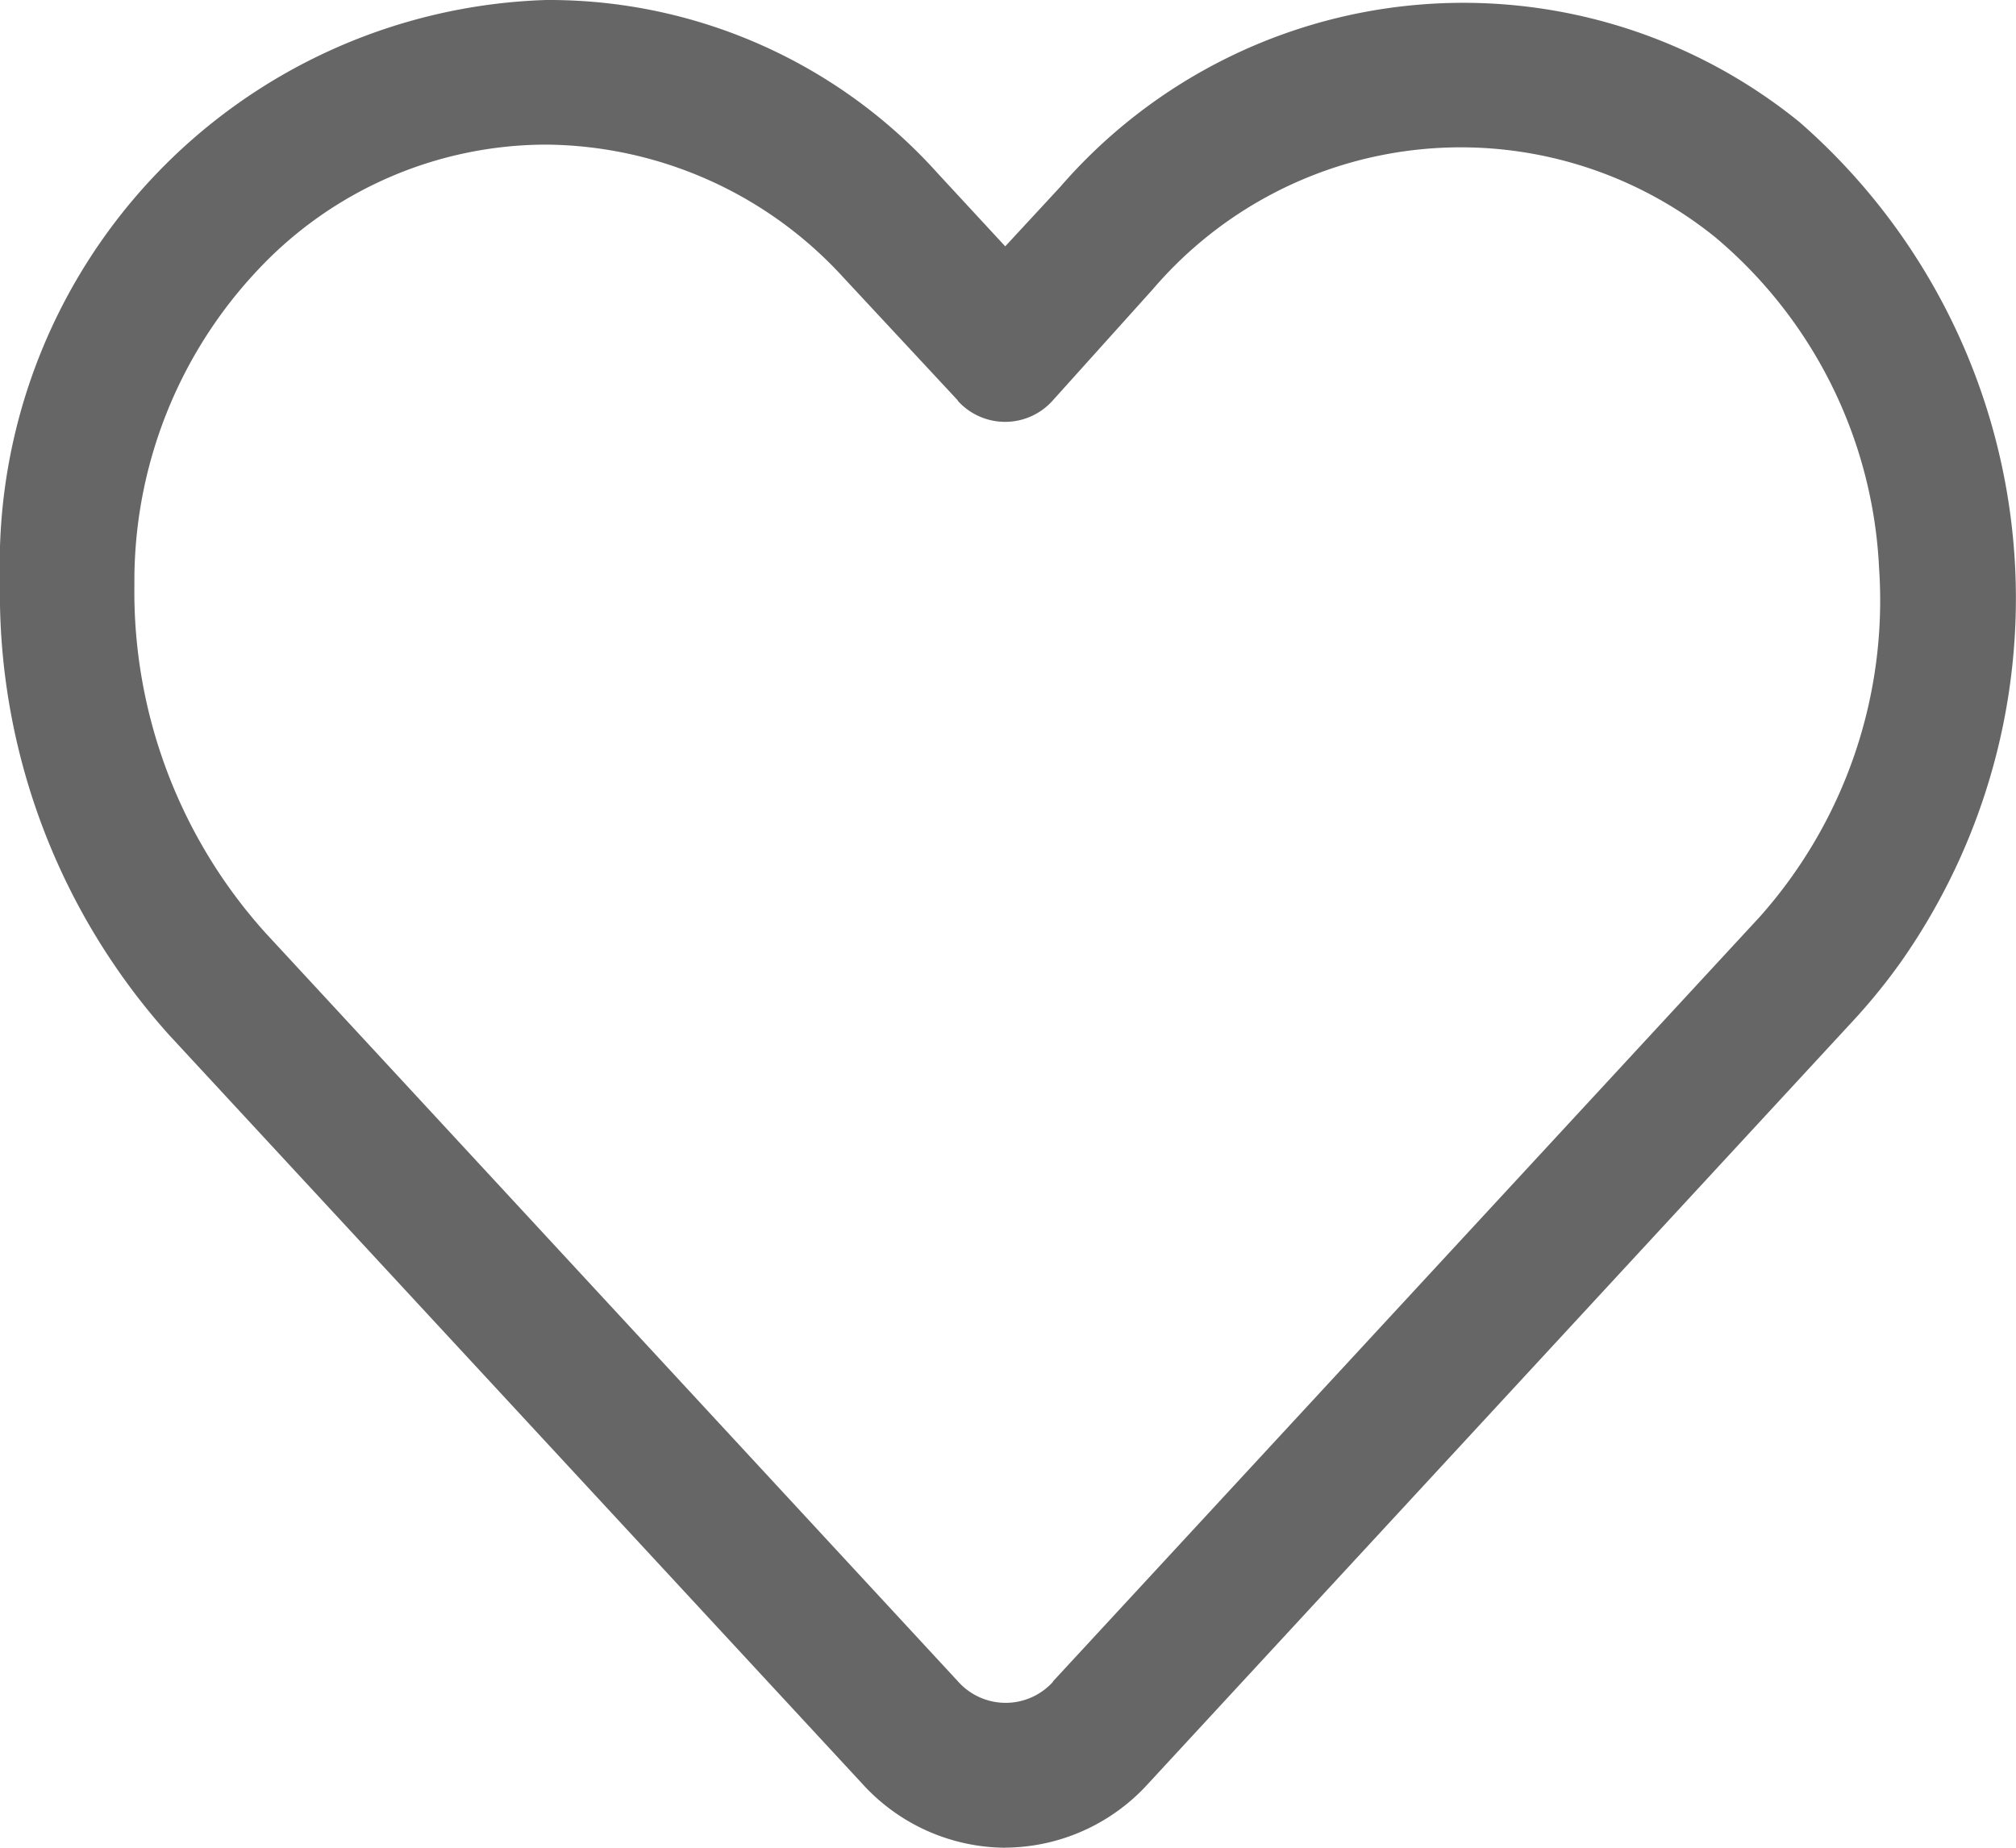 <svg xmlns="http://www.w3.org/2000/svg" width="24" height="22" viewBox="0 0 24 22">
  <path id="Wishlist_Empty" d="M11.966,22a2.314,2.314,0,0,1-1.7-.761L2.018,12.328A7.874,7.874,0,0,1,0,6.921,6.718,6.718,0,0,1,6.5,0h.017a6.214,6.214,0,0,1,4.65,2.068l.8.865.656-.709a6.349,6.349,0,0,1,8.8-.77,7.529,7.529,0,0,1,1.2,10.009,7.013,7.013,0,0,1-.555.683l-8.4,9.092a2.314,2.314,0,0,1-1.7.761M6.484,1.722A4.711,4.711,0,0,0,3.074,3.209,5.4,5.4,0,0,0,1.6,6.955a6.068,6.068,0,0,0,1.561,4.153l8.243,8.911a.759.759,0,0,0,1.132.005l0-.005,8.411-9.1A5.664,5.664,0,0,0,22.37,6.765a5.483,5.483,0,0,0-1.945-3.936,4.822,4.822,0,0,0-6.7.614L12.534,4.767a.759.759,0,0,1-1.132.005l0-.005L10.037,3.3A4.842,4.842,0,0,0,6.516,1.722Z" transform="translate(0 0)" fill="#666"/>
</svg>
